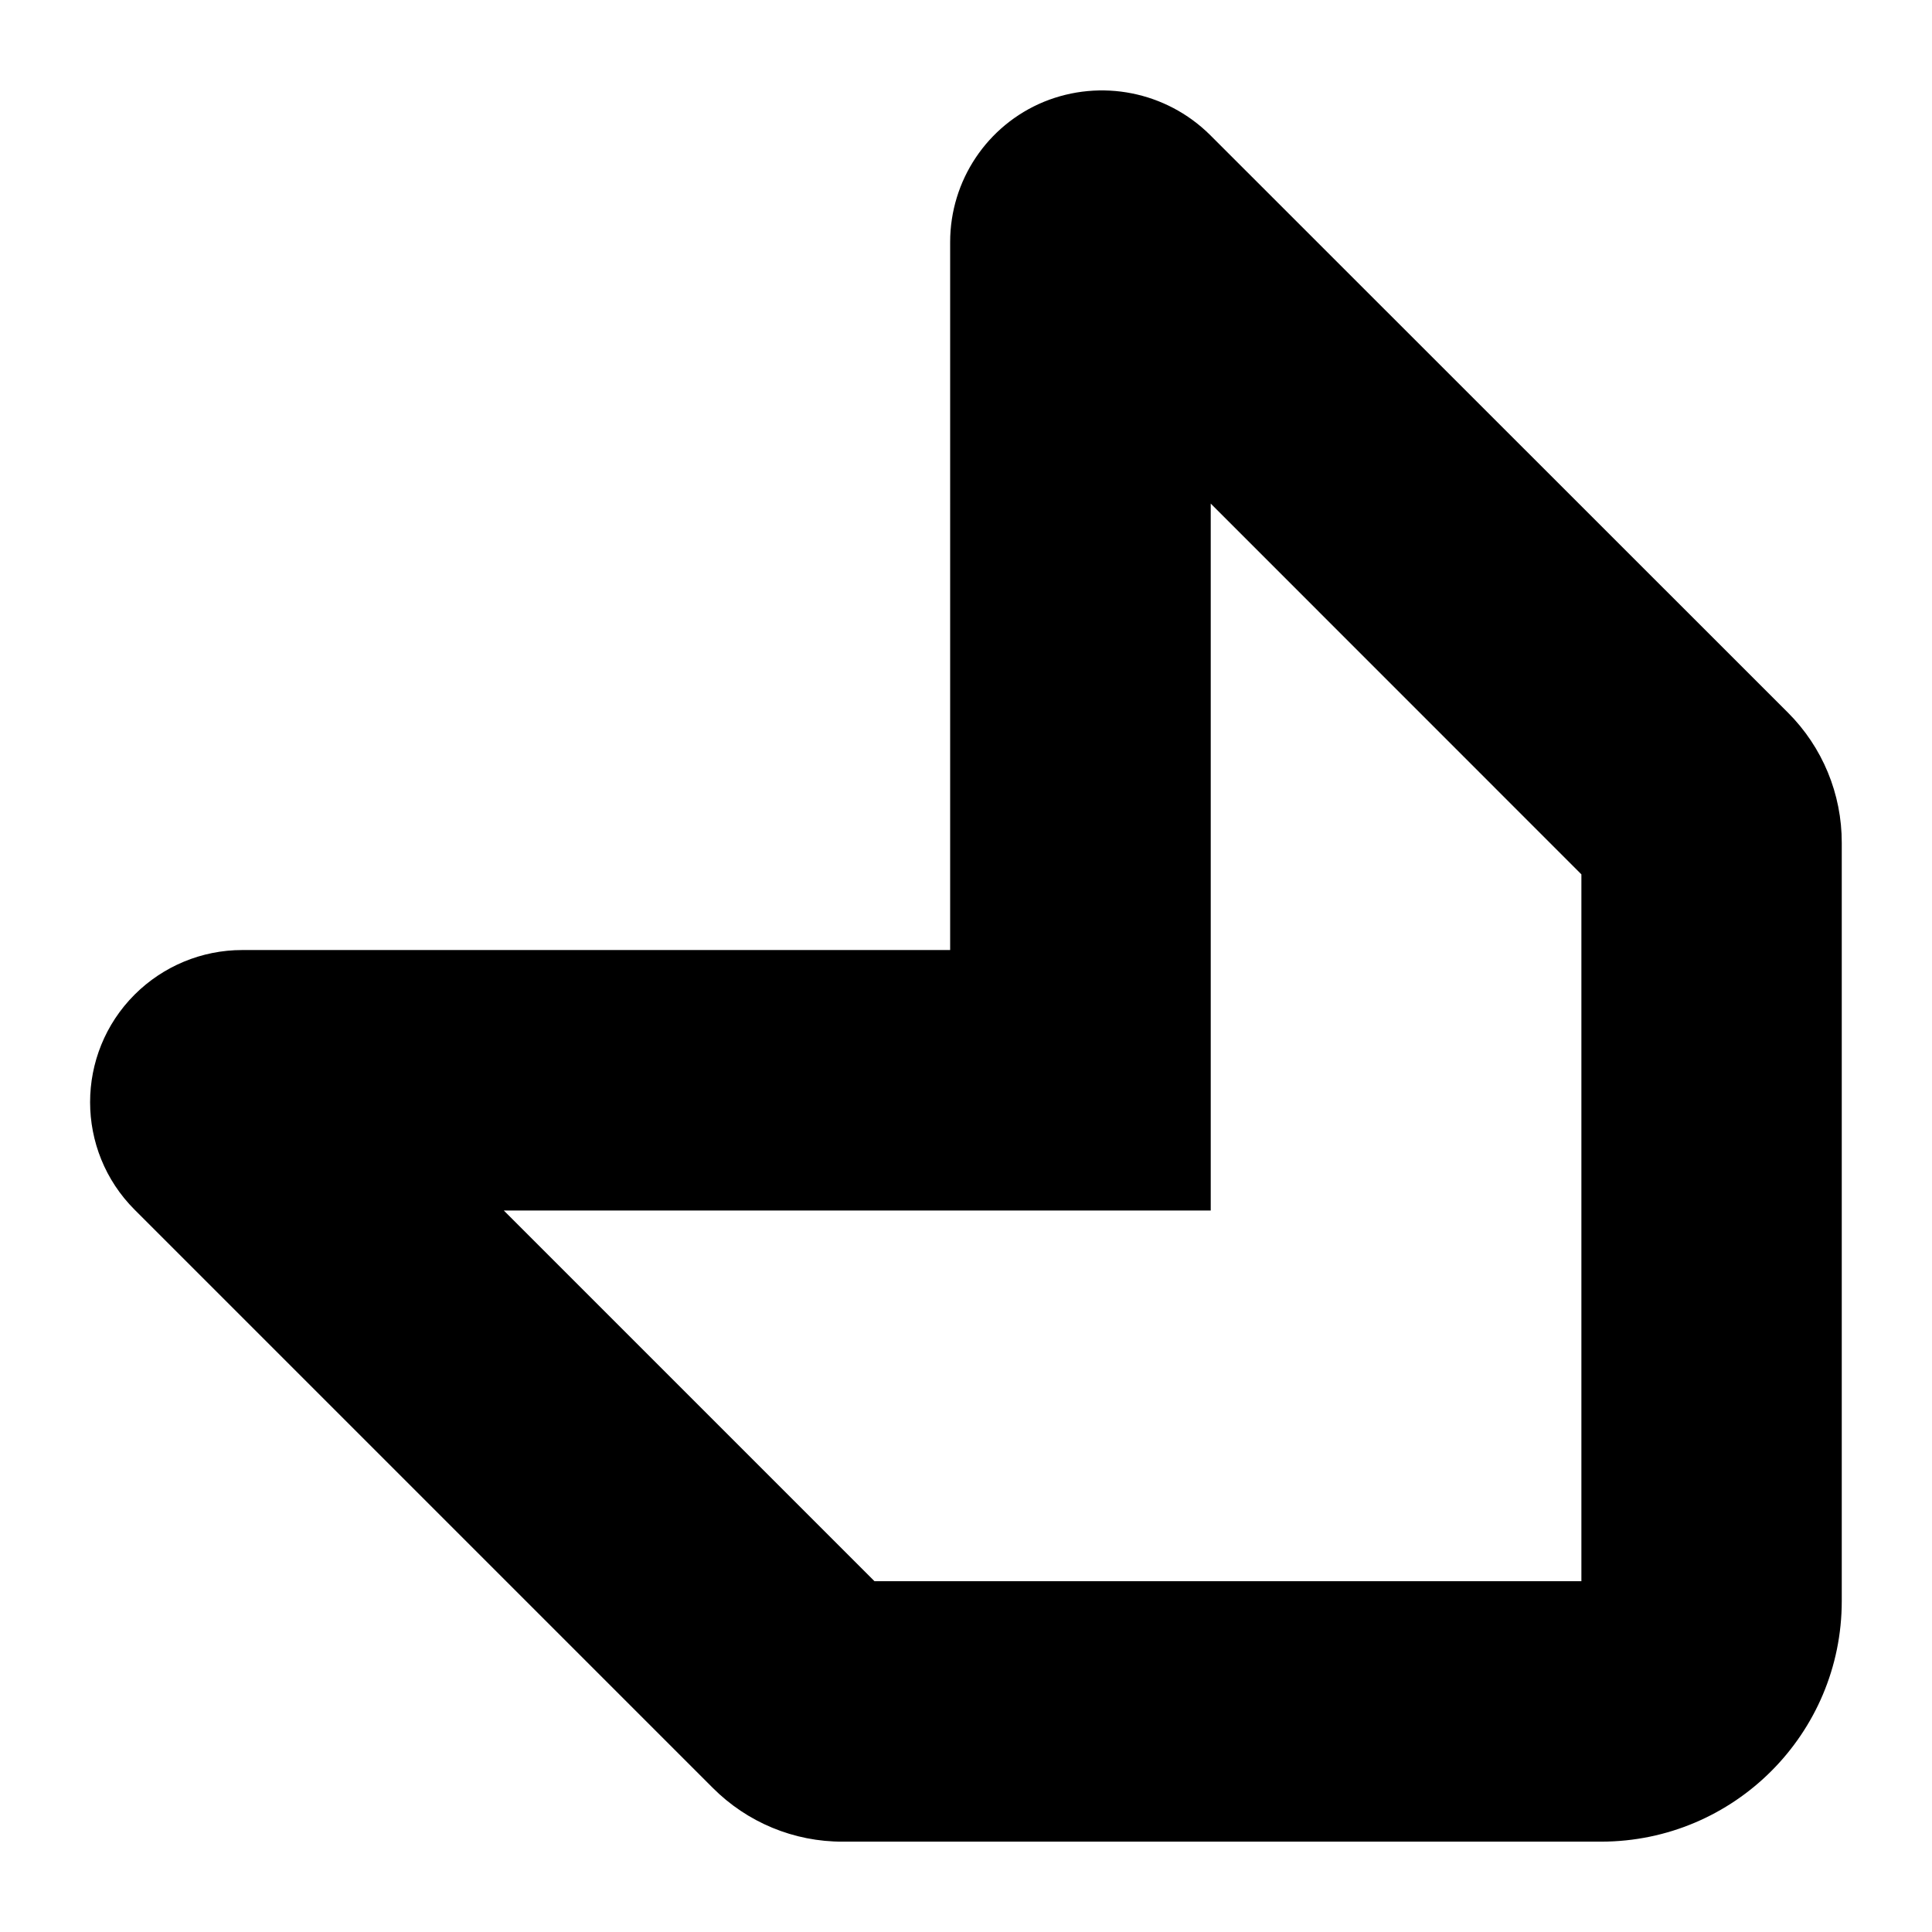 <?xml version="1.0" encoding="utf-8"?>

<!-- Uploaded to: SVG Repo, www.svgrepo.com, Generator: SVG Repo Mixer Tools -->
<svg fill="#000000" height="800px" width="800px" version="1.1" id="Layer_1" xmlns="http://www.w3.org/2000/svg" xmlns:xlink="http://www.w3.org/1999/xlink" 
	 viewBox="0 0 1792 1792" xml:space="preserve">
<title>fiction</title>
<path d="M1485.3,1708.2H781.8c-45.4,0.2-88.9-17.9-120.9-50.1l-536-536c-55.1-55.1-55.1-144.5,0-199.6
	c26.5-26.4,62.3-41.3,99.7-41.3h656.7V224.5c0-57,34.3-108.4,87-130.1c52.8-21.5,113.2-9.5,153.8,30.5l536.2,536
	c32.1,32,50.1,75.5,50,120.9v703.2C1708.3,1608.1,1608.5,1708,1485.3,1708.2z M811.1,1466.6h655.7V811L1123,467.1v655.7H467.3
	L811.1,1466.6z"/>
</svg>